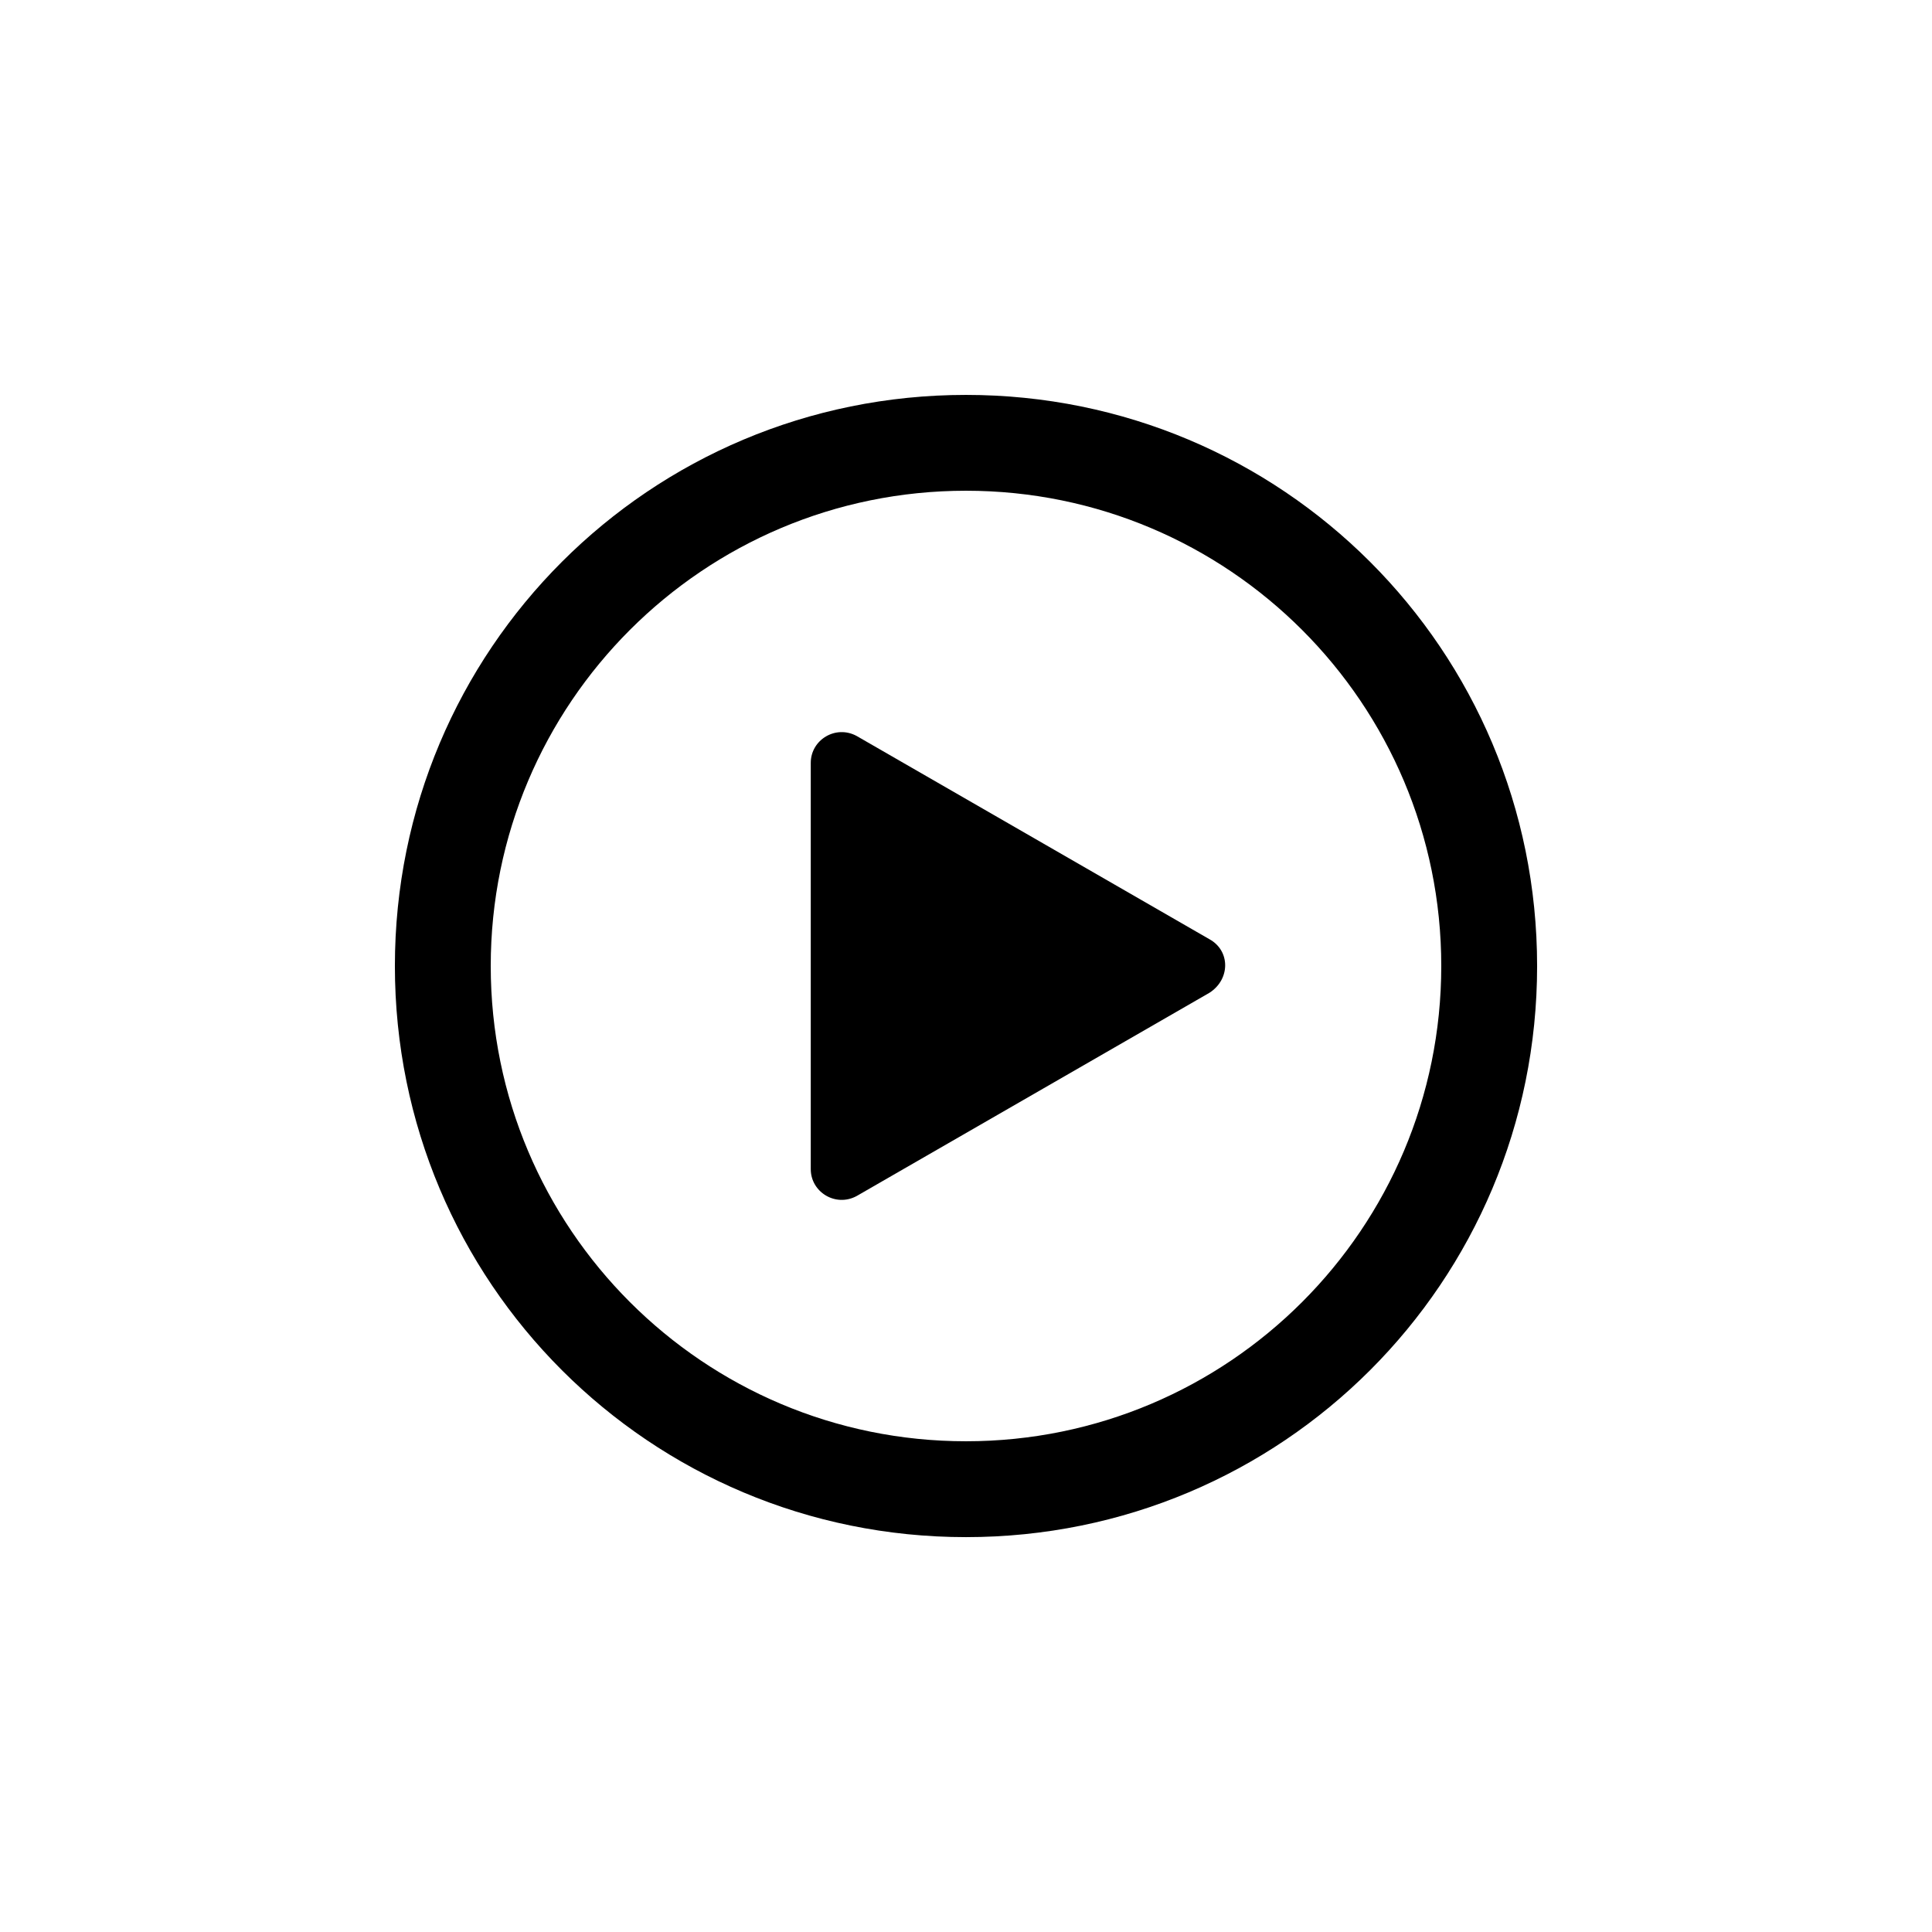 <?xml version="1.0" encoding="UTF-8"?>
<!-- Uploaded to: ICON Repo, www.iconrepo.com, Generator: ICON Repo Mixer Tools -->
<svg fill="#000000" width="800px" height="800px" version="1.1" viewBox="144 144 512 512" xmlns="http://www.w3.org/2000/svg">
 <g>
  <path d="m400 274.05c69.578 0 125.95 56.375 125.95 125.95-0.004 69.578-56.375 125.95-125.95 125.95s-125.95-56.371-125.95-125.95 56.375-125.95 125.95-125.95m0-25.395c-83.801 0-151.35 67.547-151.35 151.35s67.547 151.35 151.35 151.35 151.35-67.547 151.35-151.35c-0.004-83.801-67.551-151.35-151.35-151.35z"/>
  <path d="m358.86 400v-53.836c0-6.094 6.602-10.156 12.188-7.109l93.445 53.836c5.586 3.047 5.586 10.664 0 14.219l-93.445 53.836c-5.586 3.047-12.188-1.016-12.188-7.109z"/>
 </g>
</svg>